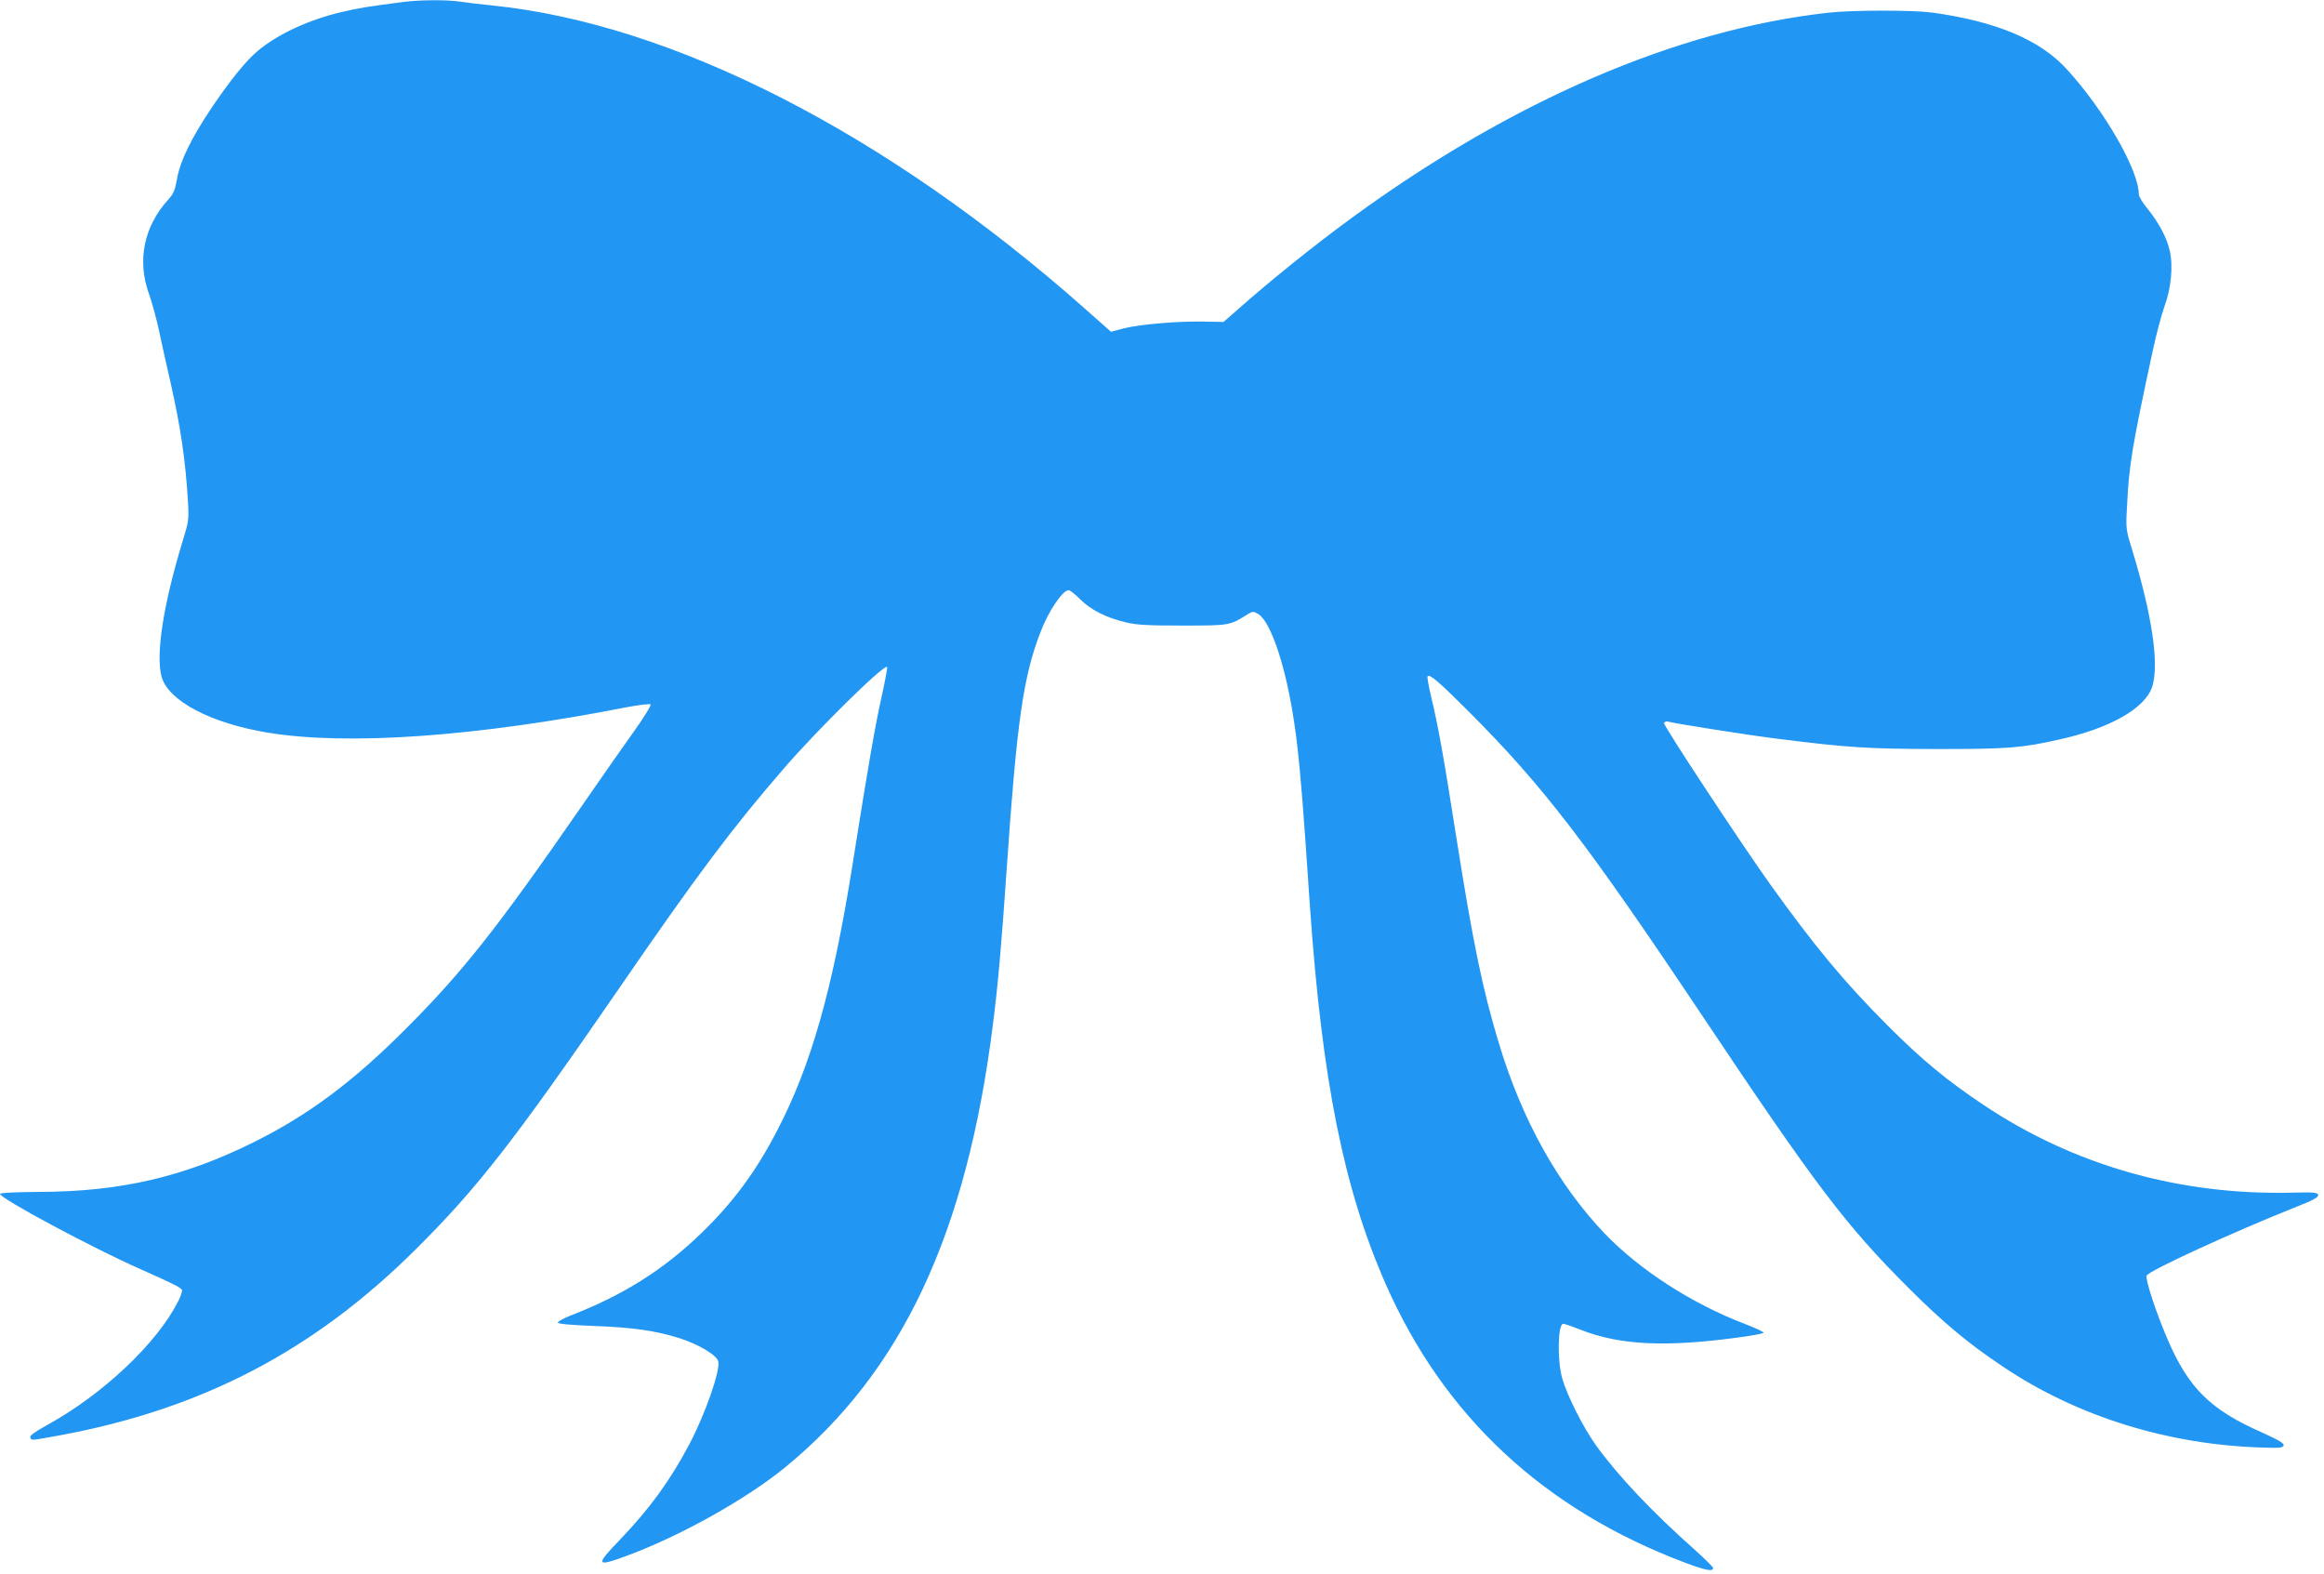 <?xml version="1.0" standalone="no"?>
<!DOCTYPE svg PUBLIC "-//W3C//DTD SVG 20010904//EN"
 "http://www.w3.org/TR/2001/REC-SVG-20010904/DTD/svg10.dtd">
<svg version="1.0" xmlns="http://www.w3.org/2000/svg"
 width="1280pt" height="867pt" viewBox="0 0 1280 867"
 preserveAspectRatio="xMidYMid meet">
<g transform="translate(0,867) scale(0.1,-0.1)"
fill="#2196f3" stroke="none">
<path d="M2220 8659 c-194 -25 -244 -33 -337 -55 -180 -42 -352 -121 -463
-214 -65 -54 -153 -163 -258 -319 -109 -163 -170 -288 -187 -386 -11 -62 -19
-82 -49 -115 -134 -148 -172 -335 -105 -520 17 -47 44 -146 59 -220 16 -74 42
-193 59 -265 56 -248 83 -431 96 -655 6 -100 5 -110 -29 -220 -107 -351 -149
-625 -116 -747 37 -133 273 -257 587 -308 439 -72 1146 -22 1973 140 69 13
129 20 133 16 5 -5 -36 -71 -90 -147 -55 -77 -187 -265 -293 -419 -465 -672
-653 -909 -969 -1225 -290 -290 -531 -469 -829 -618 -389 -194 -739 -275
-1190 -276 -134 -1 -212 -5 -212 -11 1 -25 508 -297 775 -415 169 -75 218 -99
227 -113 3 -6 -6 -36 -22 -66 -117 -230 -413 -509 -717 -677 -71 -39 -100 -60
-96 -70 7 -18 -2 -18 160 11 786 145 1402 467 1963 1025 341 339 540 595 1115
1430 435 633 625 886 914 1220 189 218 551 574 567 557 3 -2 -11 -76 -30 -163
-34 -149 -75 -385 -161 -929 -109 -685 -228 -1104 -416 -1464 -119 -228 -241
-392 -415 -561 -208 -202 -434 -344 -722 -455 -40 -16 -71 -33 -69 -39 2 -7
72 -13 193 -18 219 -8 346 -26 478 -68 103 -33 204 -93 212 -127 13 -49 -73
-294 -160 -458 -107 -202 -219 -355 -385 -528 -134 -139 -129 -148 46 -83 291
108 651 309 866 484 644 527 1001 1287 1146 2442 28 218 47 439 76 860 55 803
91 1054 185 1297 44 117 123 233 156 233 7 0 36 -23 63 -50 59 -59 144 -102
251 -127 61 -15 120 -18 315 -18 259 0 258 0 358 63 25 15 29 16 55 2 71 -40
156 -295 201 -605 22 -147 38 -324 61 -645 5 -80 17 -244 25 -365 67 -956 186
-1550 416 -2074 321 -731 873 -1245 1653 -1538 113 -42 151 -49 151 -28 0 6
-43 48 -95 95 -243 216 -425 409 -548 578 -72 100 -161 277 -188 372 -28 102
-24 300 6 300 6 0 50 -15 98 -34 217 -85 472 -96 878 -40 66 9 123 20 127 24
4 4 -43 26 -105 50 -289 110 -578 297 -769 496 -257 269 -456 626 -583 1047
-90 296 -143 553 -236 1142 -71 453 -100 612 -137 765 -14 60 -24 113 -20 116
12 13 63 -31 232 -200 408 -410 644 -717 1285 -1676 623 -933 789 -1151 1134
-1495 188 -188 326 -303 516 -430 410 -276 913 -432 1435 -447 93 -3 110 -1
113 13 2 11 -32 31 -126 73 -279 124 -398 242 -513 509 -62 143 -124 331 -116
352 10 26 472 238 815 375 101 40 132 56 130 69 -3 14 -21 16 -143 13 -621
-15 -1202 150 -1700 483 -201 134 -337 246 -526 435 -238 238 -403 436 -650
781 -158 221 -589 875 -584 887 3 7 13 11 22 8 35 -10 451 -76 608 -95 381
-48 489 -55 870 -56 394 0 464 5 675 52 283 62 479 174 515 295 37 127 -2 389
-111 748 -35 113 -36 117 -29 240 11 230 27 326 141 855 20 94 50 206 66 250
36 95 48 222 28 306 -16 70 -59 151 -120 227 -28 33 -50 70 -50 82 0 132 -188
460 -395 687 -148 164 -393 266 -745 314 -109 14 -435 14 -570 -1 -832 -92
-1741 -484 -2625 -1130 -212 -155 -449 -346 -633 -509 l-73 -64 -107 2 c-142
3 -353 -15 -441 -37 l-72 -19 -148 131 c-1089 964 -2269 1566 -3261 1666 -63
6 -142 16 -176 21 -72 11 -223 10 -314 -2z"/>
</g>
</svg>

